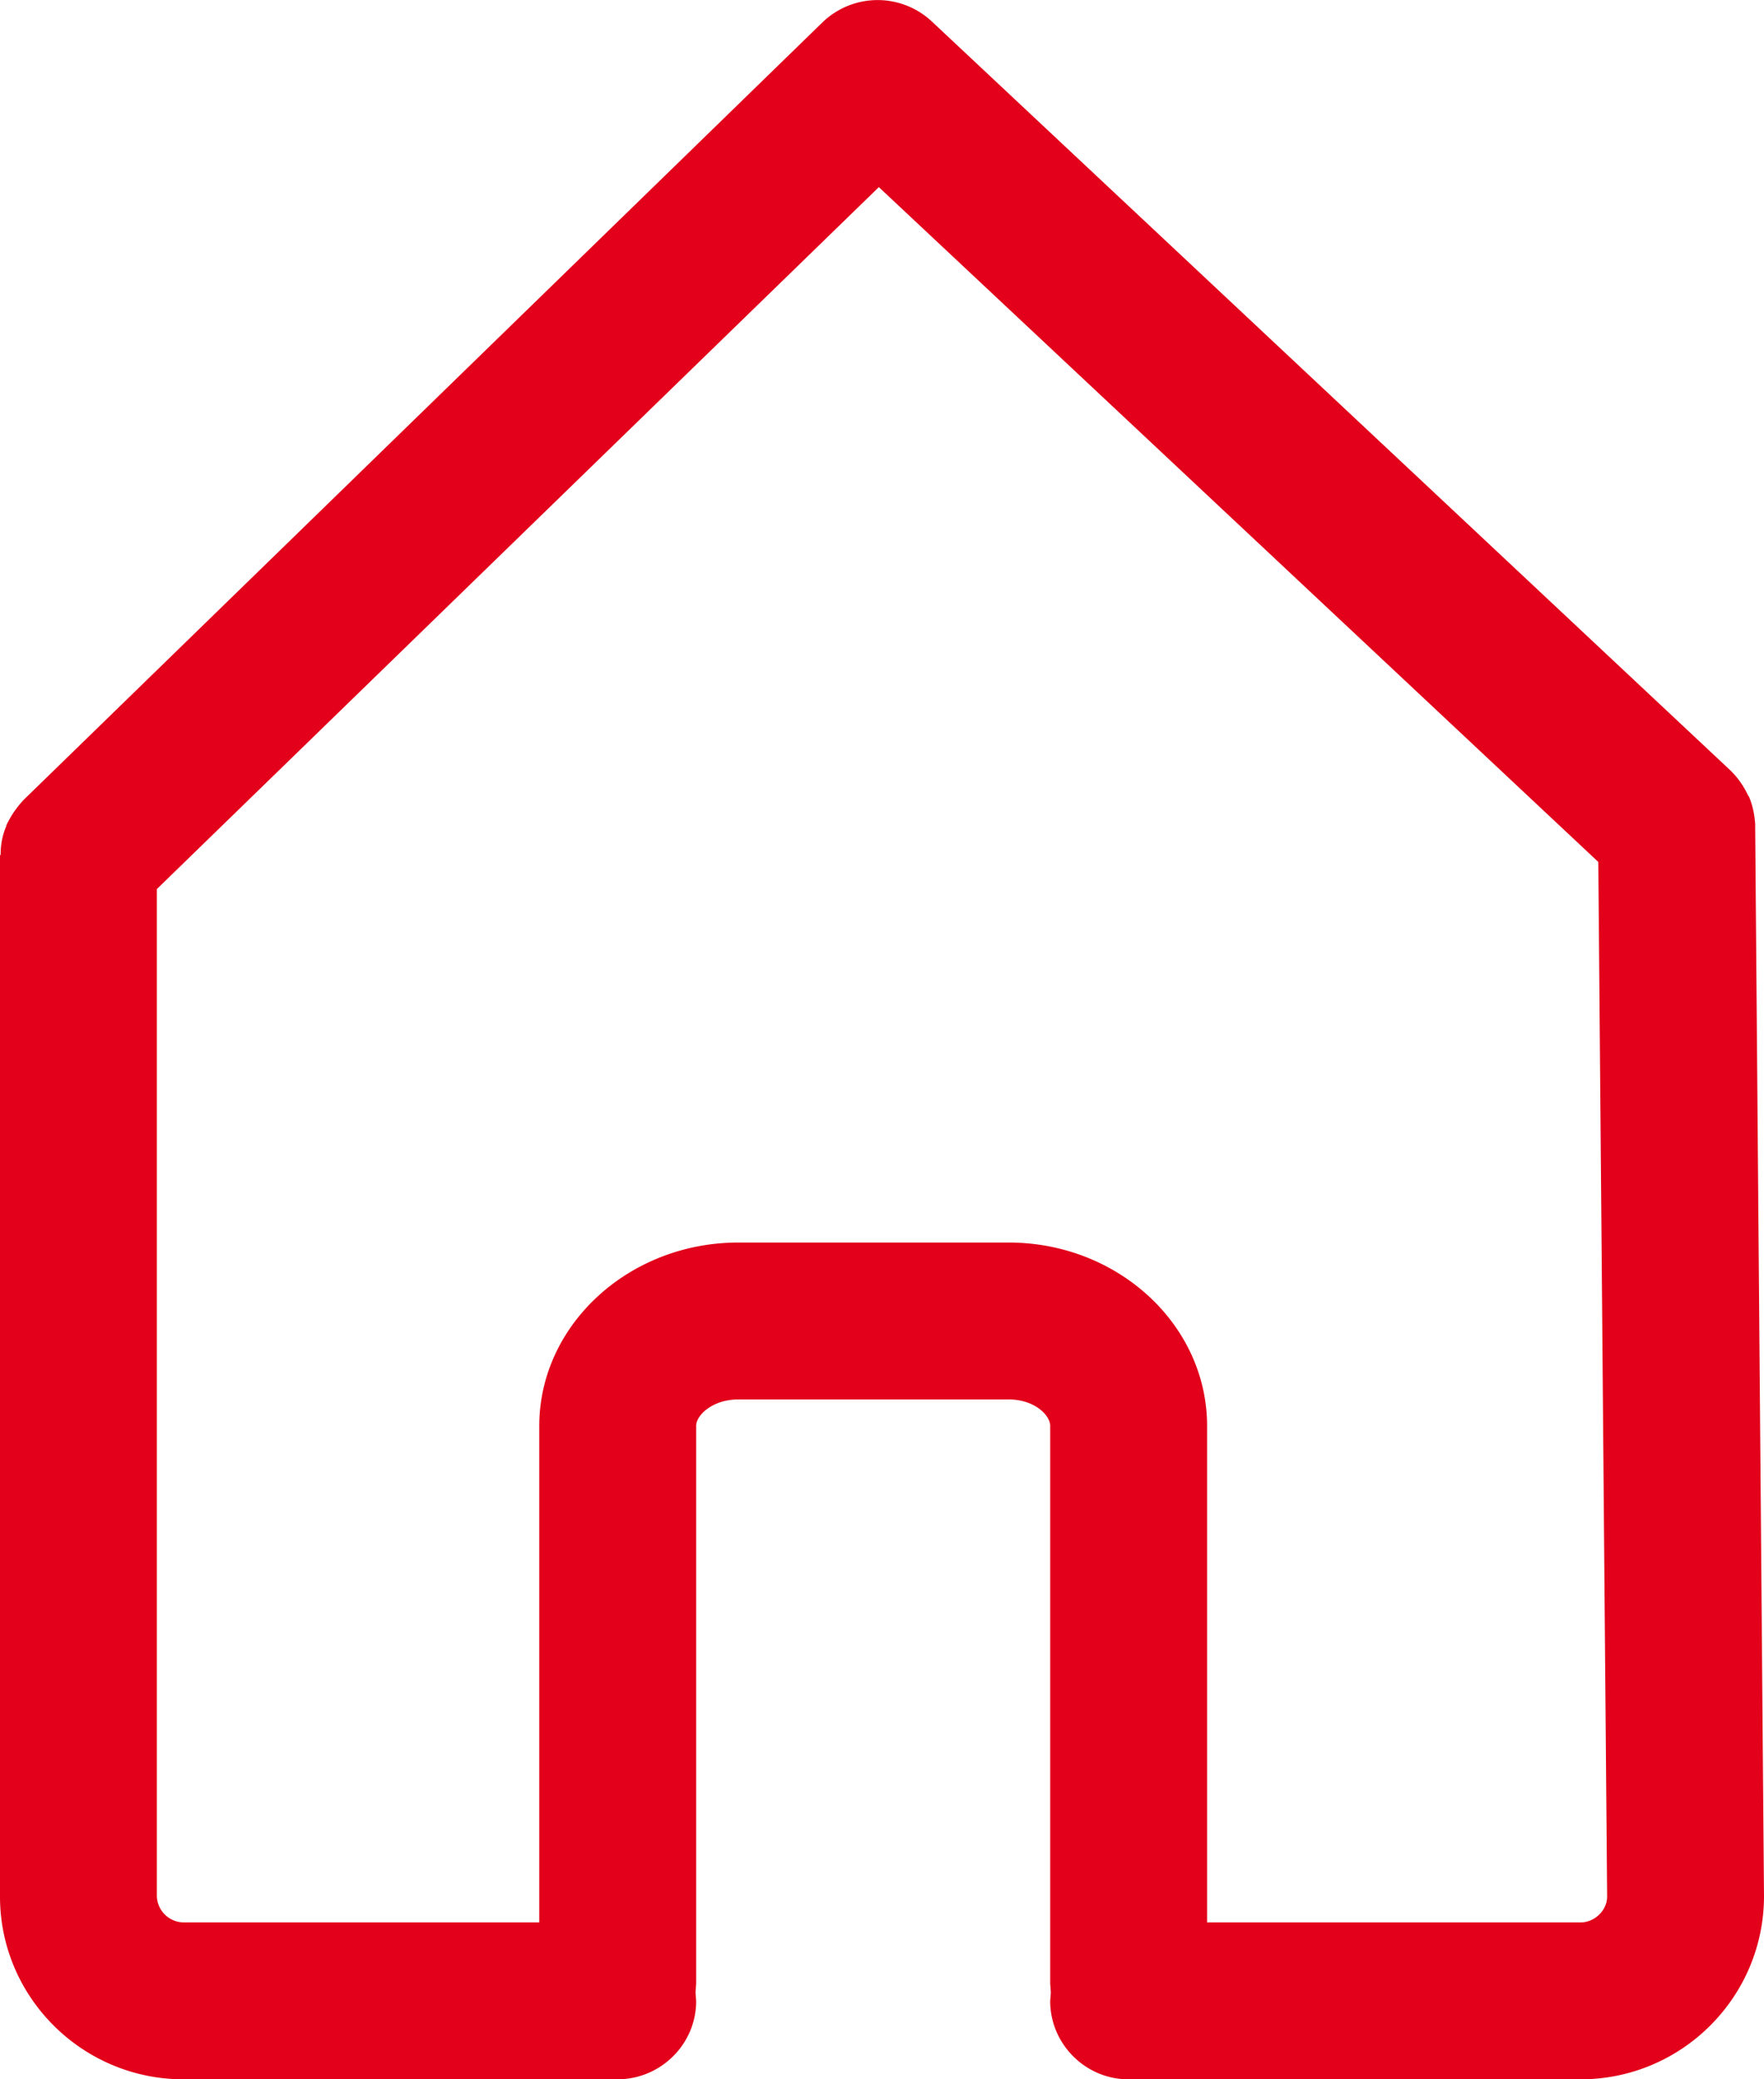 <svg xmlns="http://www.w3.org/2000/svg" xmlns:xlink="http://www.w3.org/1999/xlink" width="28" height="33" viewBox="0 0 28 33"><defs><path id="a" d="M855.09 961.51h-5.93v-7.88c0-1.6-1.41-2.91-3.15-2.91h-4.29c-1.74 0-3.16 1.31-3.16 2.91v7.88h-5.65a.43.43 0 0 1-.42-.41v-15.99l11.46-11.14 11.42 10.71.14 16.42c0 .22-.2.41-.42.41zm2.77-17.4v-.03c-.01-.15-.04-.3-.1-.44l-.01-.01a1.36 1.36 0 0 0-.27-.39l-.01-.01-12.68-11.89a1.26 1.26 0 0 0-1.73.01l-12.68 12.34-.01.01c-.11.12-.2.25-.27.4v.01c-.06.14-.09.29-.09.45l-.01.02V961.1c0 1.6 1.31 2.9 2.91 2.9h6.89c.69 0 1.25-.56 1.25-1.24l-.01-.14.01-.14v-8.85c0-.17.26-.42.67-.42h4.29c.41 0 .66.25.66.42v8.85l.01.14-.01.14c0 .68.56 1.24 1.24 1.24h7.18c1.6 0 2.91-1.3 2.91-2.91l-.14-16.96v-.02z"/></defs><desc>Generated with Avocode.</desc><g transform="translate(-830 -931)"><use fill="#e2001a" xlink:href="#a"/></g></svg>